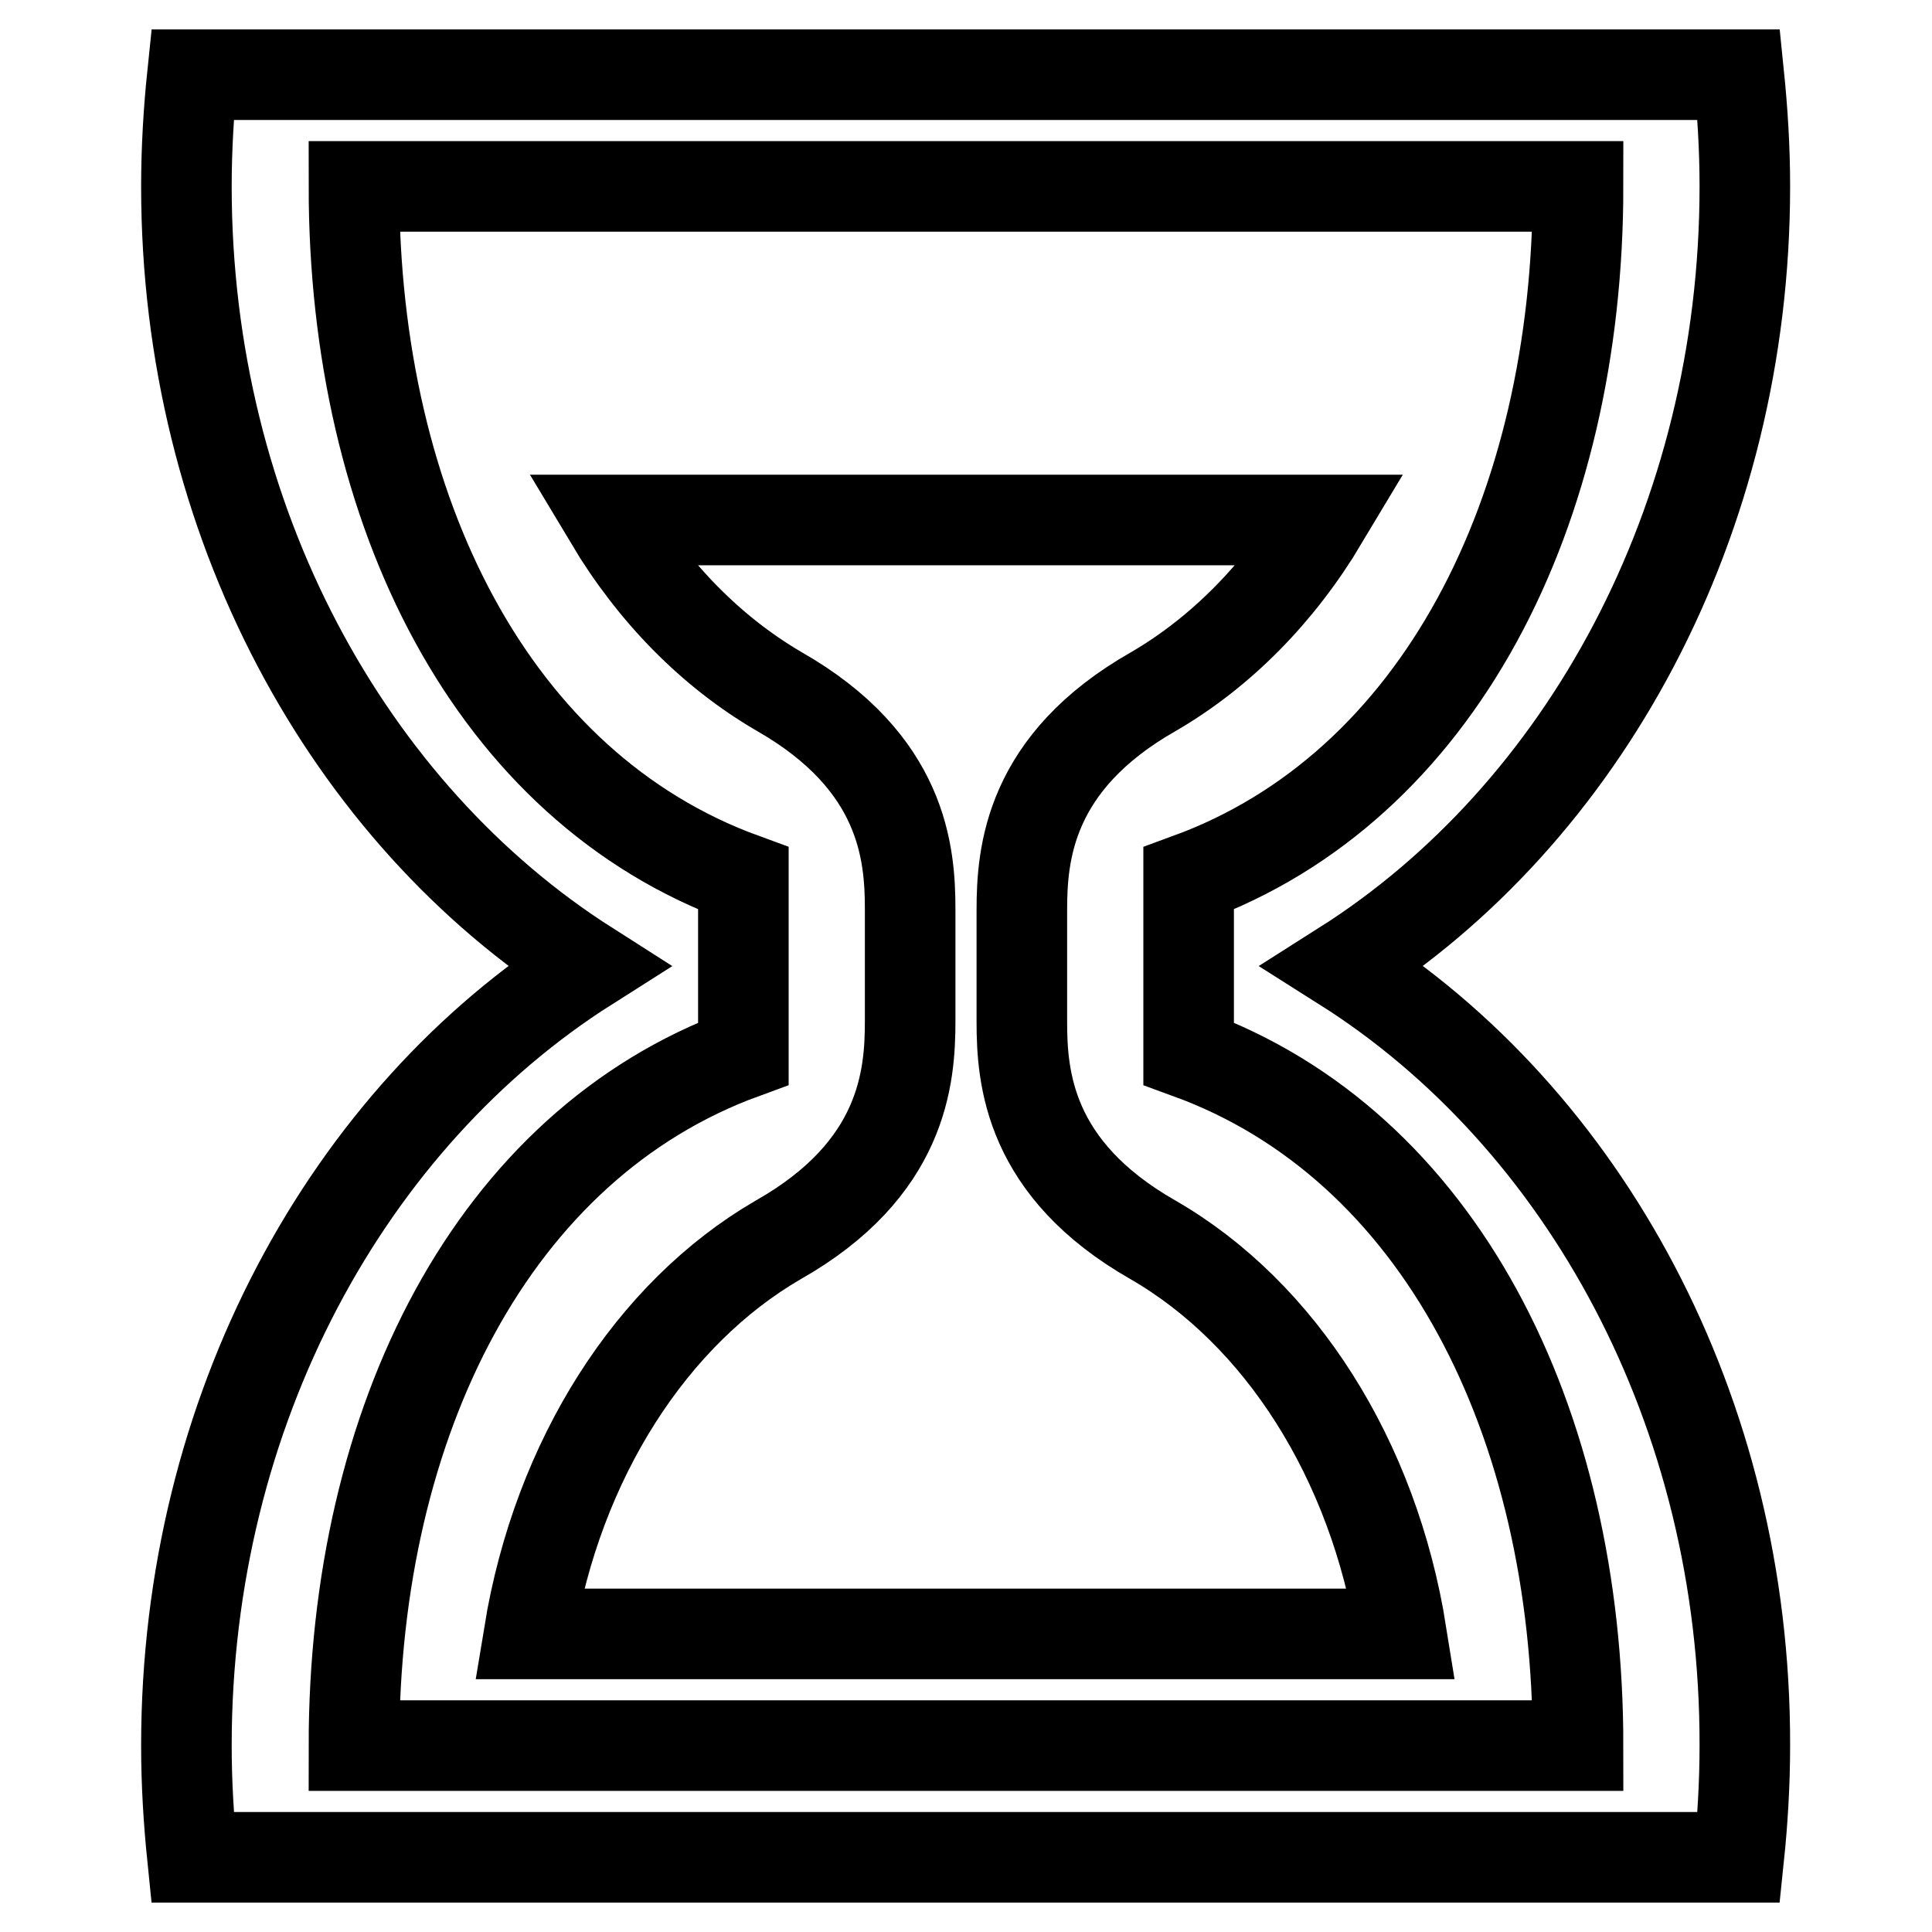 <?xml version="1.0" encoding="utf-8"?>
<!-- Svg Vector Icons : http://www.onlinewebfonts.com/icon -->
<!DOCTYPE svg PUBLIC "-//W3C//DTD SVG 1.1//EN" "http://www.w3.org/Graphics/SVG/1.1/DTD/svg11.dtd">
<svg version="1.1" xmlns="http://www.w3.org/2000/svg" xmlns:xlink="http://www.w3.org/1999/xlink" x="0px" y="0px" viewBox="0 0 256 256" enable-background="new 0 0 256 256" xml:space="preserve">
<g> <path stroke-width="12" fill-opacity="0" stroke="#000000"  d="M178,128c31.7-20.1,53.2-58.8,53.2-103.3c0-5-0.3-9.9-0.8-14.8H25.5c-0.5,4.8-0.8,9.8-0.8,14.8 c0,44.4,21.5,83.1,53.2,103.3c-31.7,20.1-53.2,58.8-53.2,103.3c0,5,0.3,9.9,0.8,14.8h204.9c0.5-4.8,0.8-9.8,0.8-14.8 C231.3,186.8,209.8,148.1,178,128z M46.9,231.3c0-43.1,18.5-79.6,51.6-91.7v-23.2c-33.2-12.1-51.6-48.6-51.6-91.7l0,0h162.2 c0,43.1-18.5,79.6-51.6,91.7v23.2c33.2,12.1,51.6,48.6,51.6,91.7H46.9z M152.8,164.3c-16.5-9.4-17.4-21.5-17.4-28.9v-14.8 c0-7.4,0.9-19.6,17.5-29c8.9-5.2,16.6-13,22.4-22.7H80.8c5.8,9.7,13.5,17.5,22.4,22.7c16.5,9.4,17.4,21.5,17.4,28.9v14.8 c0,7.4-0.9,19.6-17.5,29c-16.7,9.7-29.2,29-33,52.2h115.6C182,193.3,169.6,174,152.8,164.3z"/></g>
</svg>